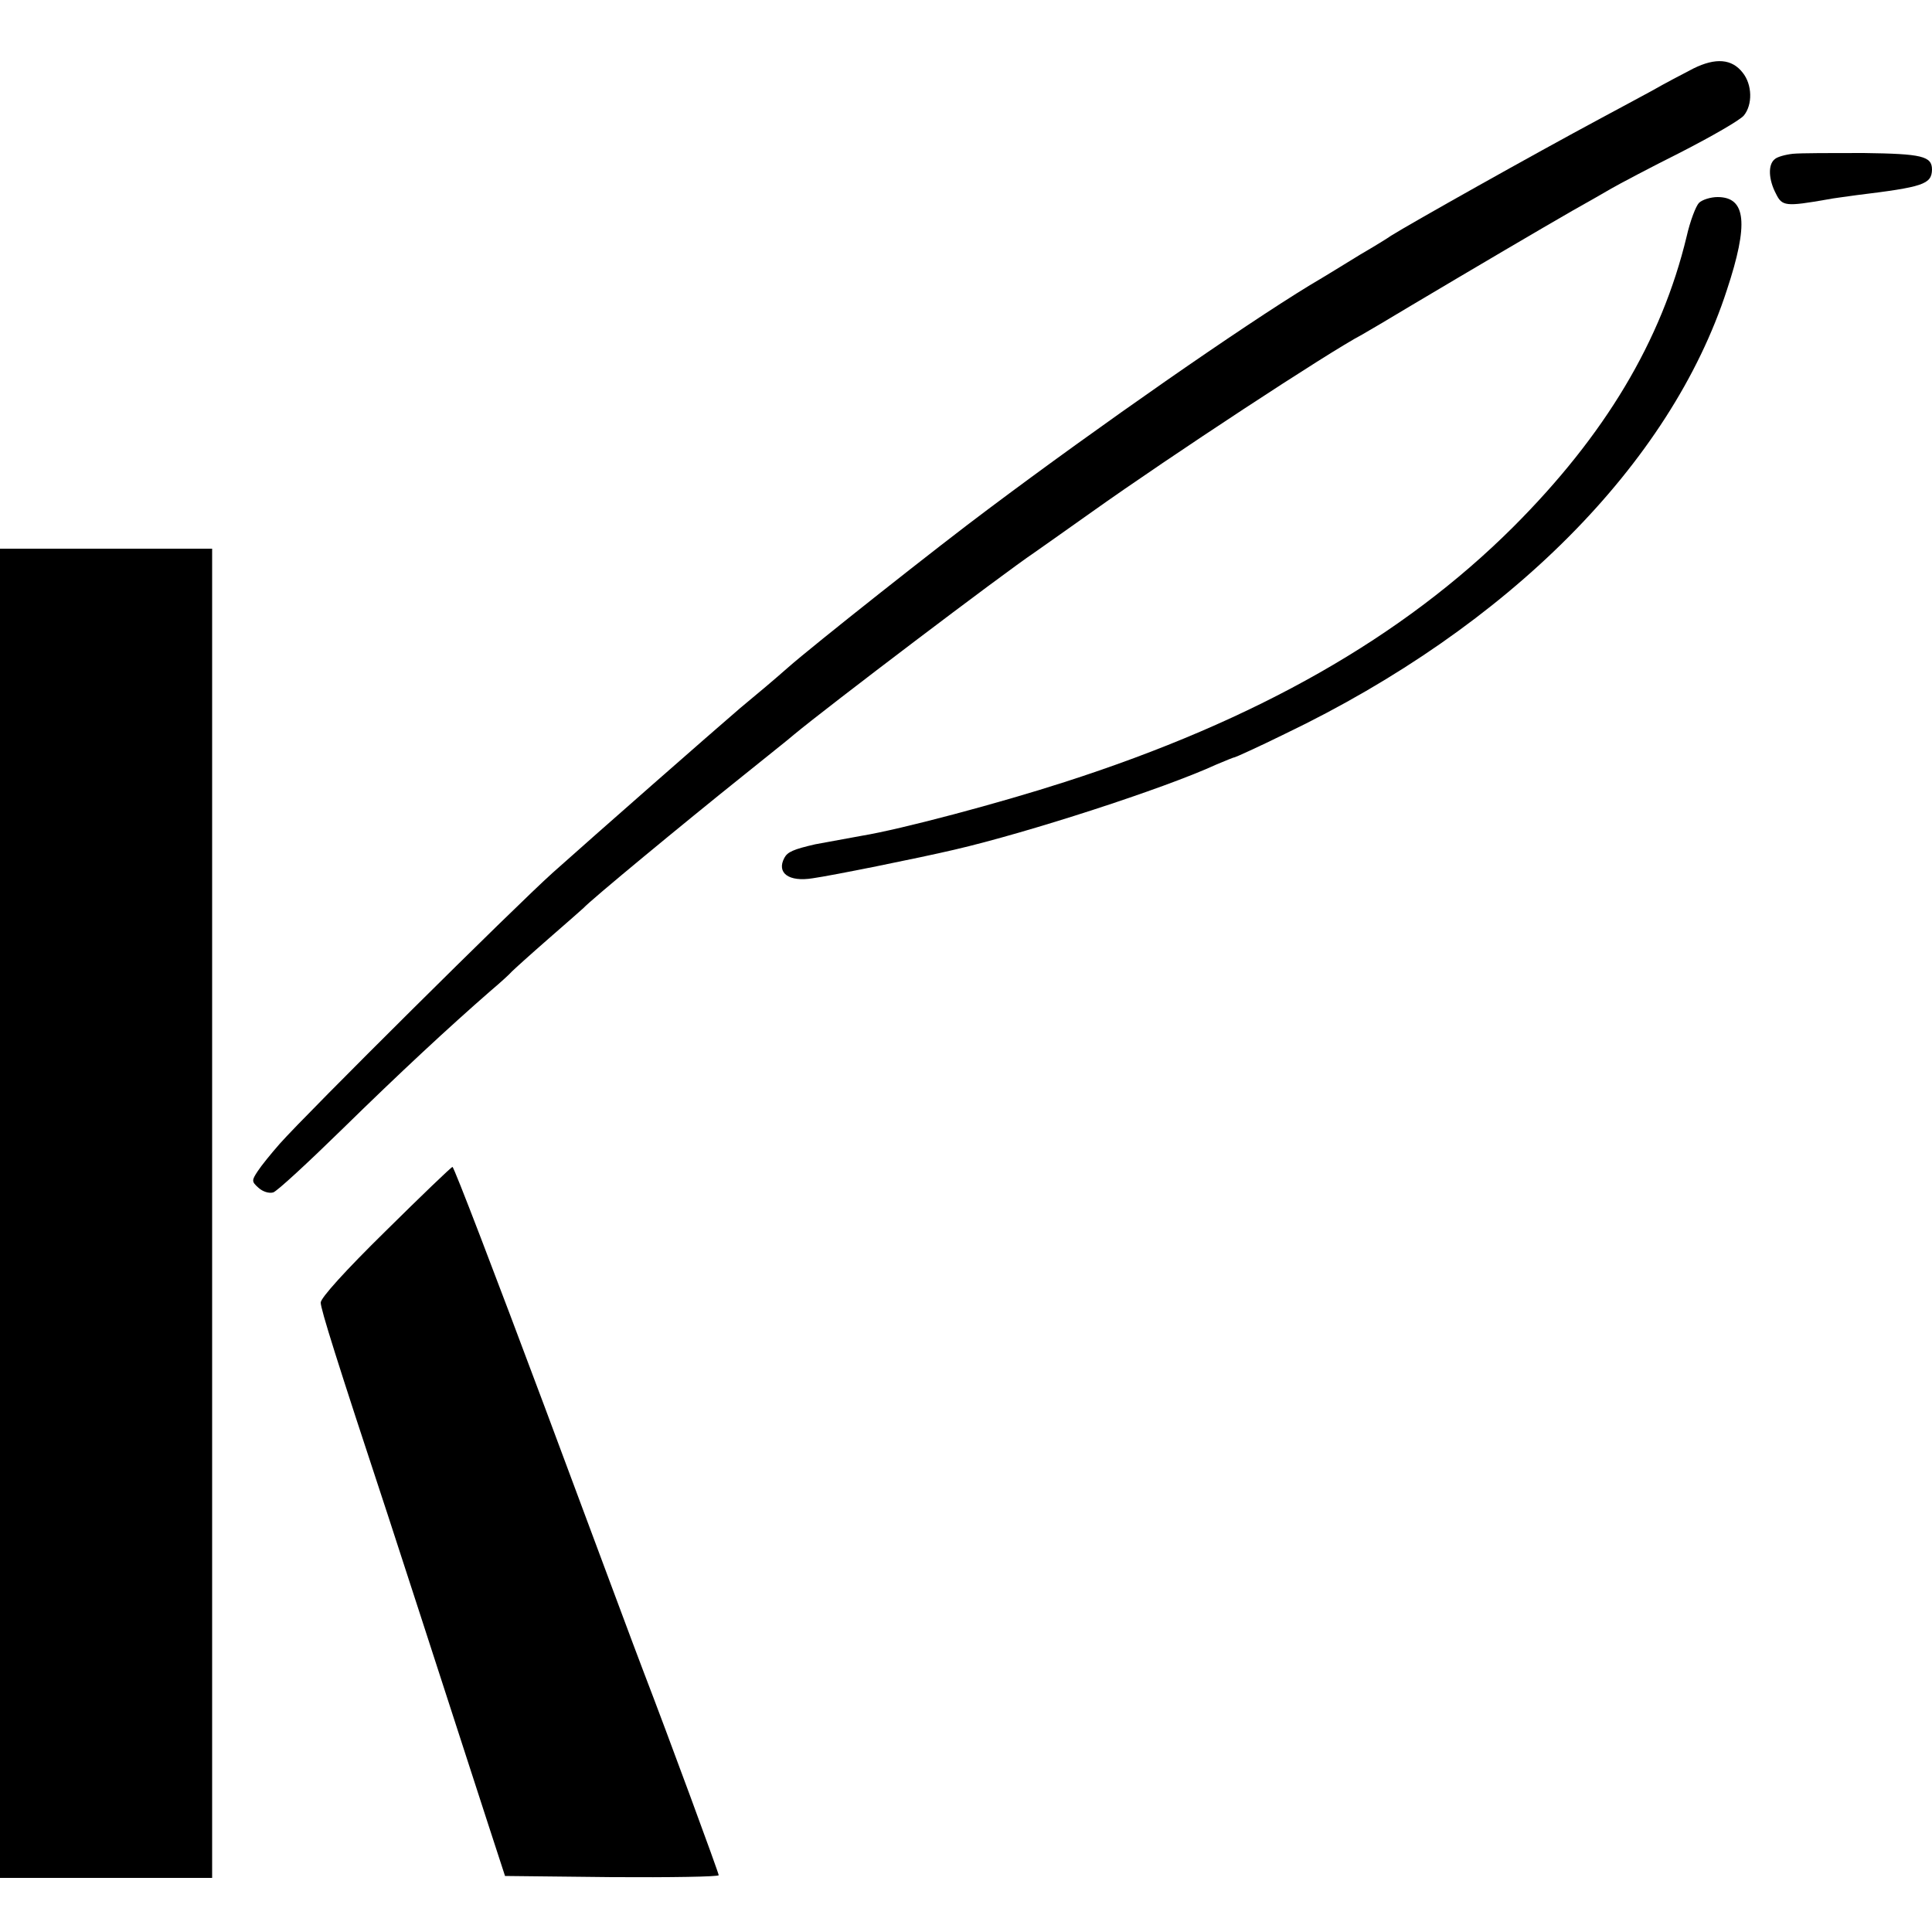 <?xml version="1.0" standalone="no"?>
<!DOCTYPE svg PUBLIC "-//W3C//DTD SVG 20010904//EN"
 "http://www.w3.org/TR/2001/REC-SVG-20010904/DTD/svg10.dtd">
<svg version="1.0" xmlns="http://www.w3.org/2000/svg"
 width="500pt" height="500pt" viewBox="0 0 500 500"
 preserveAspectRatio="xMidYMid meet">
<g transform="translate(0,500) scale(0.1,-0.1)"
fill="#000000" stroke="none">
<path d="M4383 4823 c-27 -14 -75 -39 -108 -58 -33 -18 -91 -49 -130 -70 -181
-97 -492 -272 -545 -305 -8 -6 -44 -28 -80 -49 -36 -22 -94 -58 -130 -79 -177
-108 -541 -361 -833 -580 -125 -93 -456 -355 -517 -409 -41 -36 -72 -62 -125
-106 -70 -60 -372 -325 -485 -426 -99 -89 -636 -622 -706 -701 -22 -25 -48
-57 -57 -71 -16 -24 -16 -27 2 -43 11 -10 27 -15 38 -12 10 3 90 77 179 164
149 146 275 263 384 358 25 21 50 44 55 50 6 6 48 44 95 85 47 41 87 76 90 79
19 21 260 220 410 340 63 51 124 99 135 109 88 73 539 415 622 471 12 8 79 56
150 106 198 141 612 413 698 458 11 6 70 41 130 77 158 94 340 201 415 244 36
20 81 46 100 57 19 11 100 54 180 94 80 41 153 83 163 95 23 28 22 80 -3 111
-28 36 -70 39 -127 11z"/>
<path d="M4640 4602 c-19 -2 -41 -8 -47 -14 -18 -14 -16 -53 3 -89 16 -33 25
-34 134 -15 14 3 48 7 75 11 172 21 194 28 195 66 0 35 -26 41 -177 43 -82 0
-164 0 -183 -2z"/>
<path d="M4397 4475 c-8 -8 -23 -47 -32 -87 -65 -270 -211 -514 -449 -752
-286 -285 -663 -500 -1161 -660 -167 -54 -422 -122 -525 -139 -33 -6 -114 -21
-120 -22 -57 -13 -72 -20 -80 -35 -21 -39 11 -63 73 -53 50 7 273 52 367 74
190 44 542 158 677 220 24 10 45 19 48 19 2 0 62 27 131 61 579 278 997 699
1143 1148 57 172 50 241 -24 241 -18 0 -40 -7 -48 -15z"/>
<path d="M0 1860 l0 -1720 274 0 275 0 0 1720 0 1720 -275 0 -274 0 0 -1720z"/>
<path d="M998 1814 c-104 -102 -168 -173 -168 -185 0 -17 40 -145 175 -554 29
-88 109 -336 258 -795 l44 -135 276 -3 c152 -1 277 1 277 5 0 6 -130 359 -195
528 -13 33 -127 340 -255 683 -128 342 -235 622 -239 622 -3 0 -81 -75 -173
-166z"/>
</g>
</svg>
